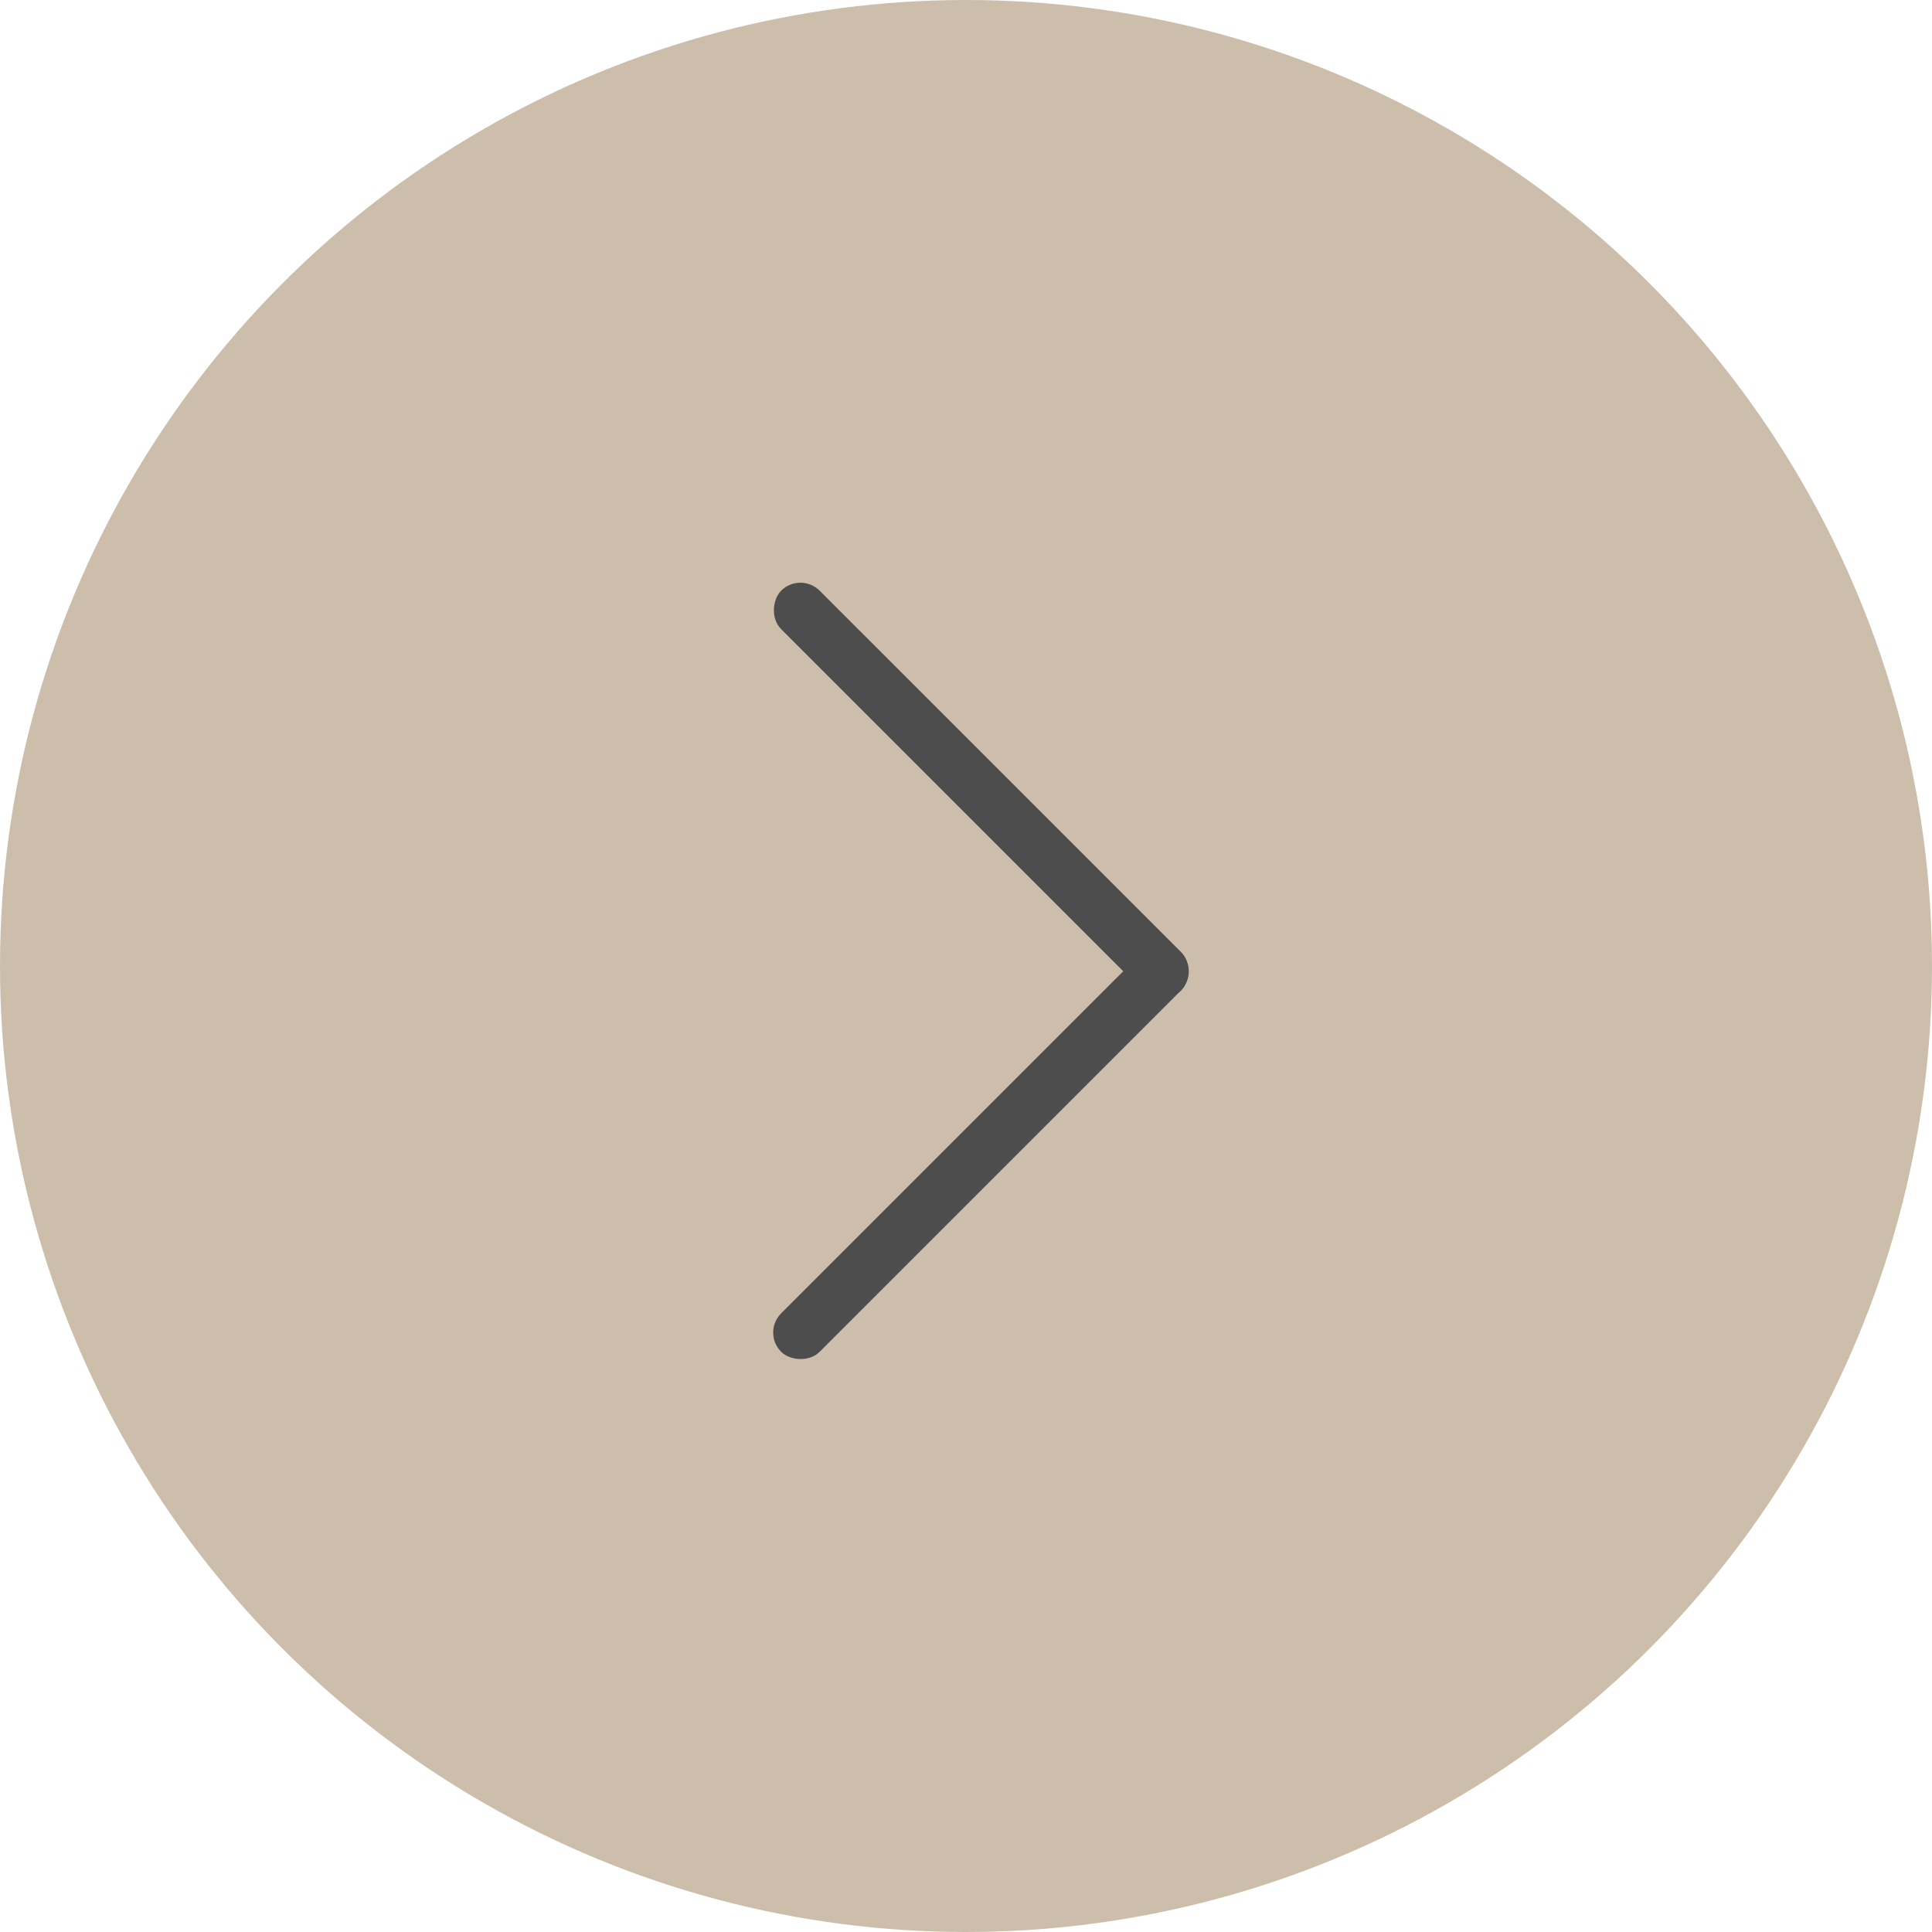 <?xml version="1.0" encoding="UTF-8"?> <svg xmlns="http://www.w3.org/2000/svg" width="71" height="71" viewBox="0 0 71 71" fill="none"> <circle cx="35.5" cy="35.5" r="35.5" fill="#CCBEAB"></circle> <rect x="29.414" y="21" width="20.779" height="2" rx="1" transform="rotate(45 29.414 21)" fill="#4D4D4D"></rect> <rect x="28" y="48.971" width="20.771" height="2" rx="1" transform="rotate(-45 28 48.971)" fill="#4D4D4D"></rect> </svg> 